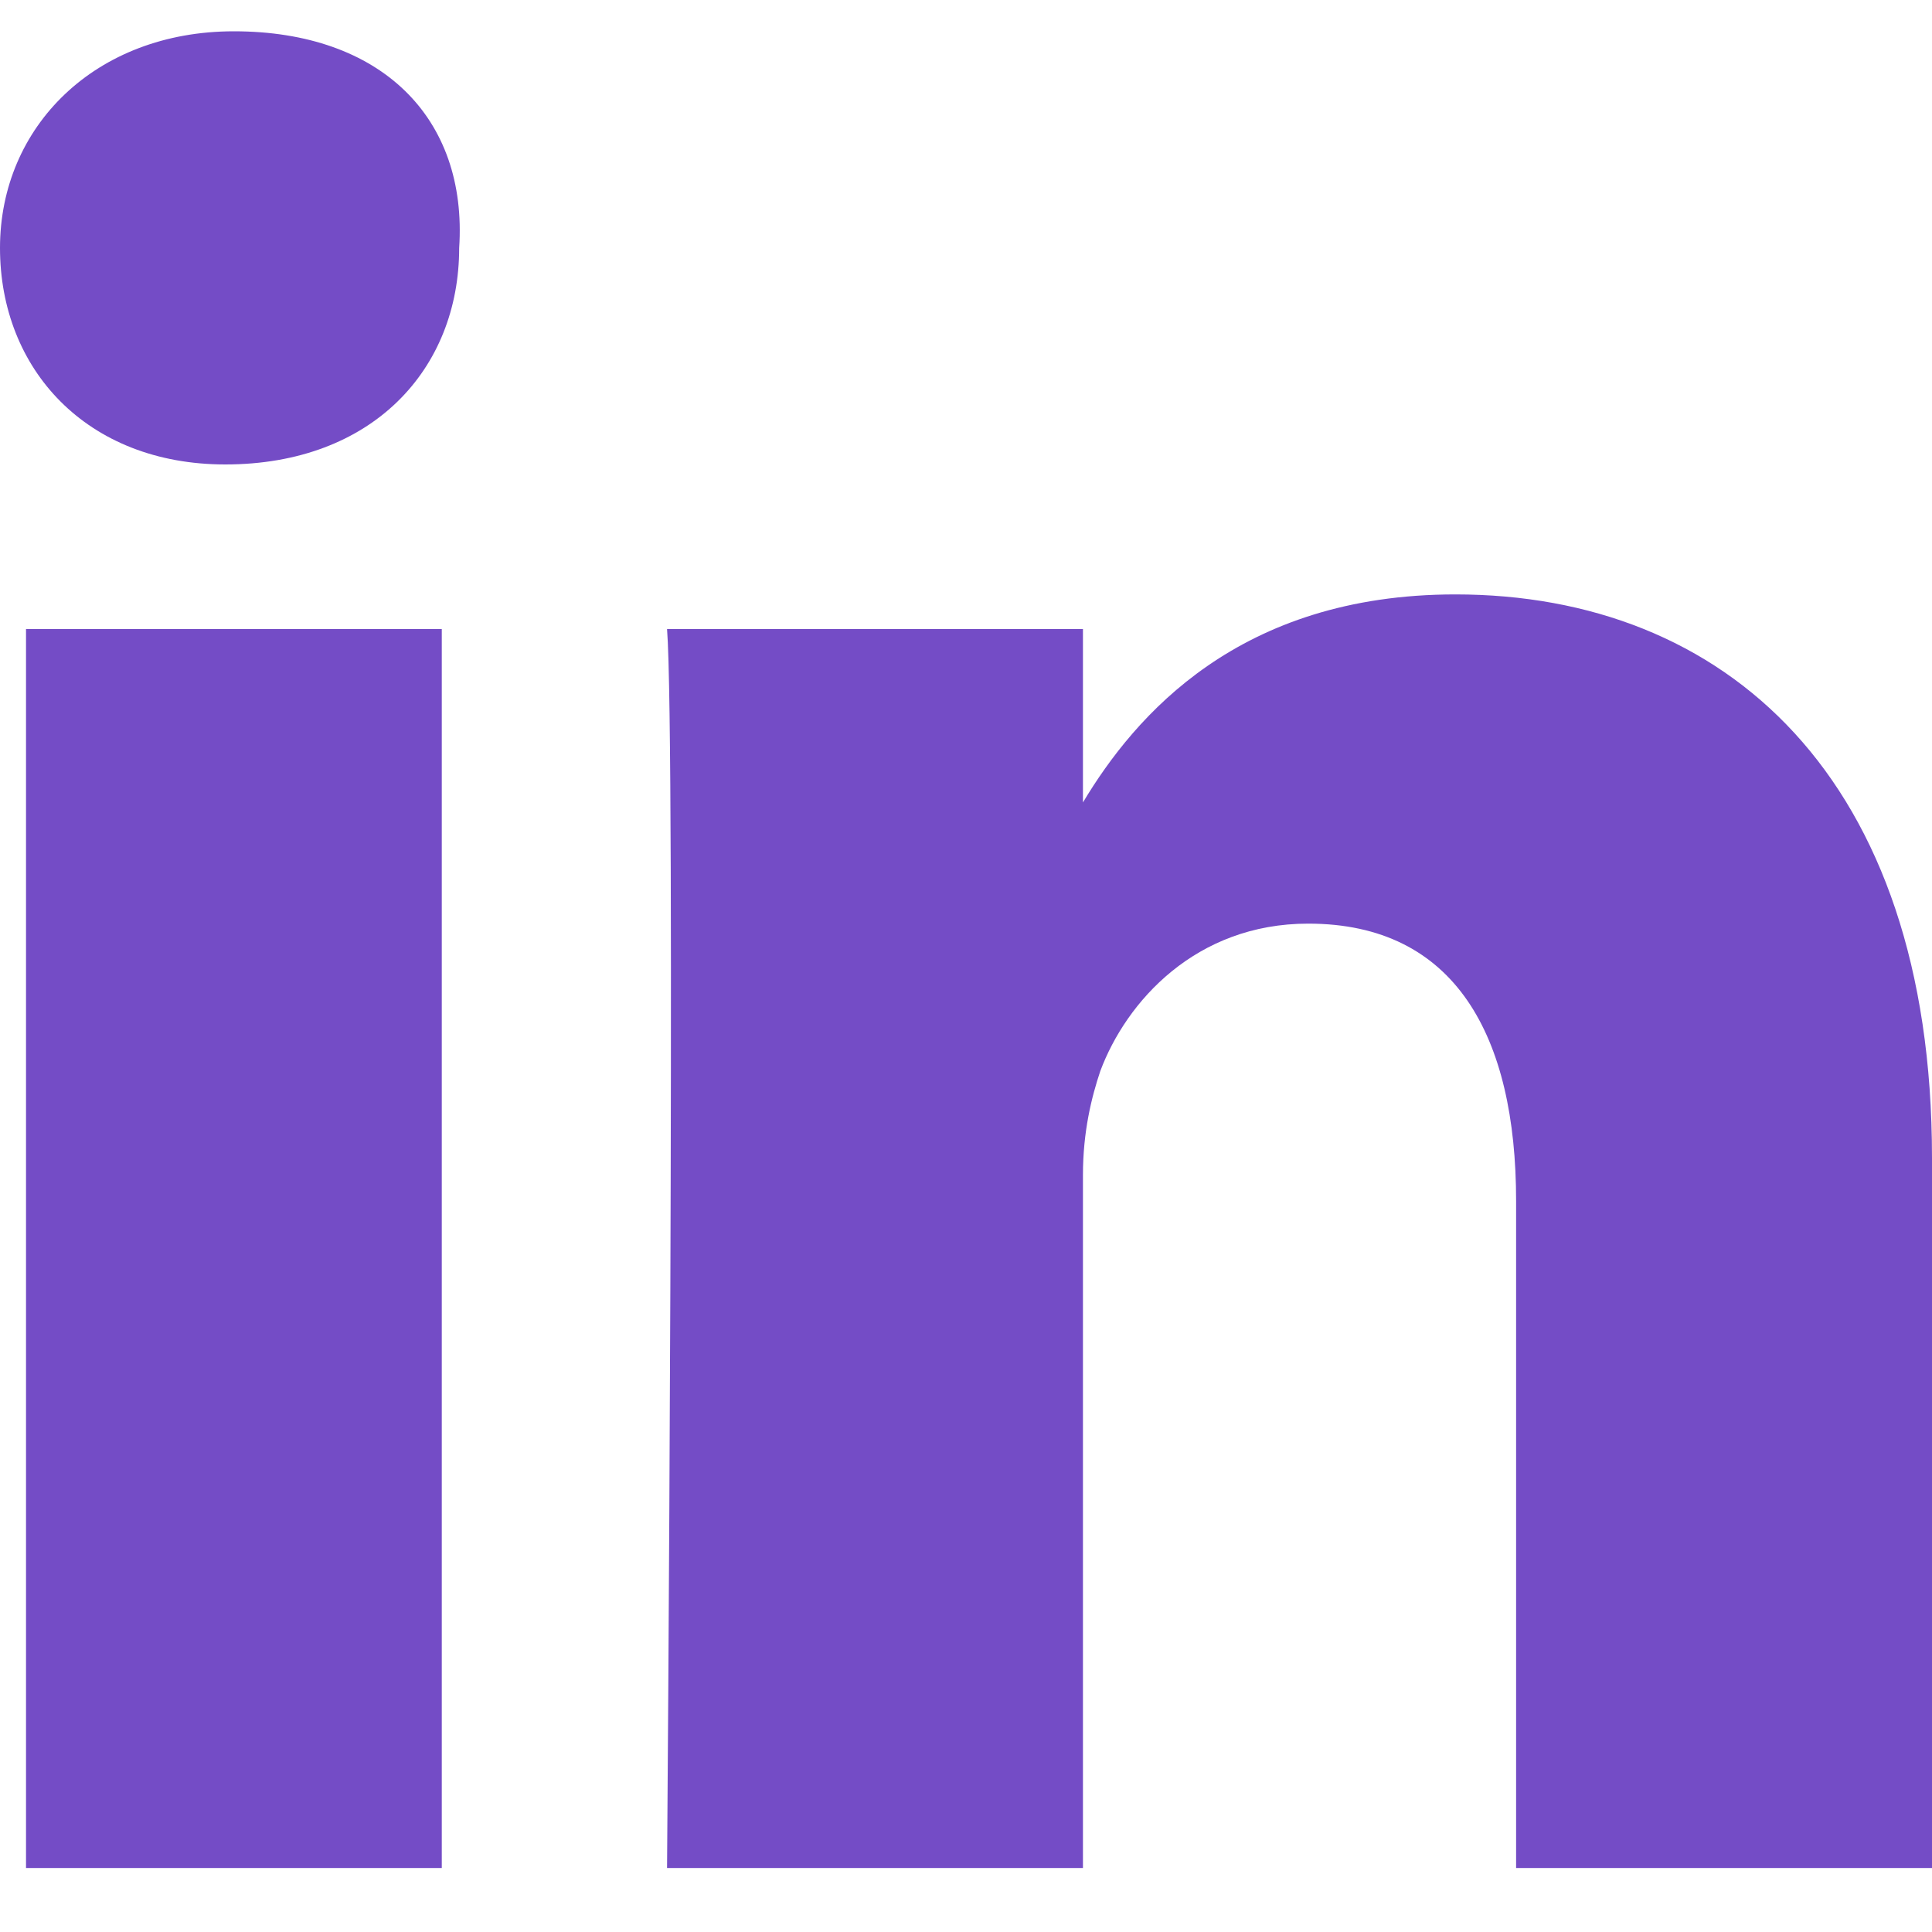<svg width="15" height="15" viewBox="0 0 15 15" fill="none" xmlns="http://www.w3.org/2000/svg">
<path d="M15 8.988V14.503H11.771V9.324C11.771 8.046 11.3 7.171 10.157 7.171C9.283 7.171 8.744 7.777 8.543 8.315C8.475 8.517 8.408 8.786 8.408 9.122V14.503H5.179C5.179 14.503 5.247 5.759 5.179 4.884H8.408V6.23C8.812 5.557 9.619 4.615 11.3 4.615C13.386 4.615 15 6.028 15 8.988ZM1.816 0.243C0.74 0.243 0 0.983 0 1.925C0 2.866 0.673 3.606 1.749 3.606C2.892 3.606 3.565 2.866 3.565 1.925C3.632 0.916 2.96 0.243 1.816 0.243ZM0.202 14.503H3.43V4.884H0.202V14.503Z" fill="#744CC6"/>
</svg>
